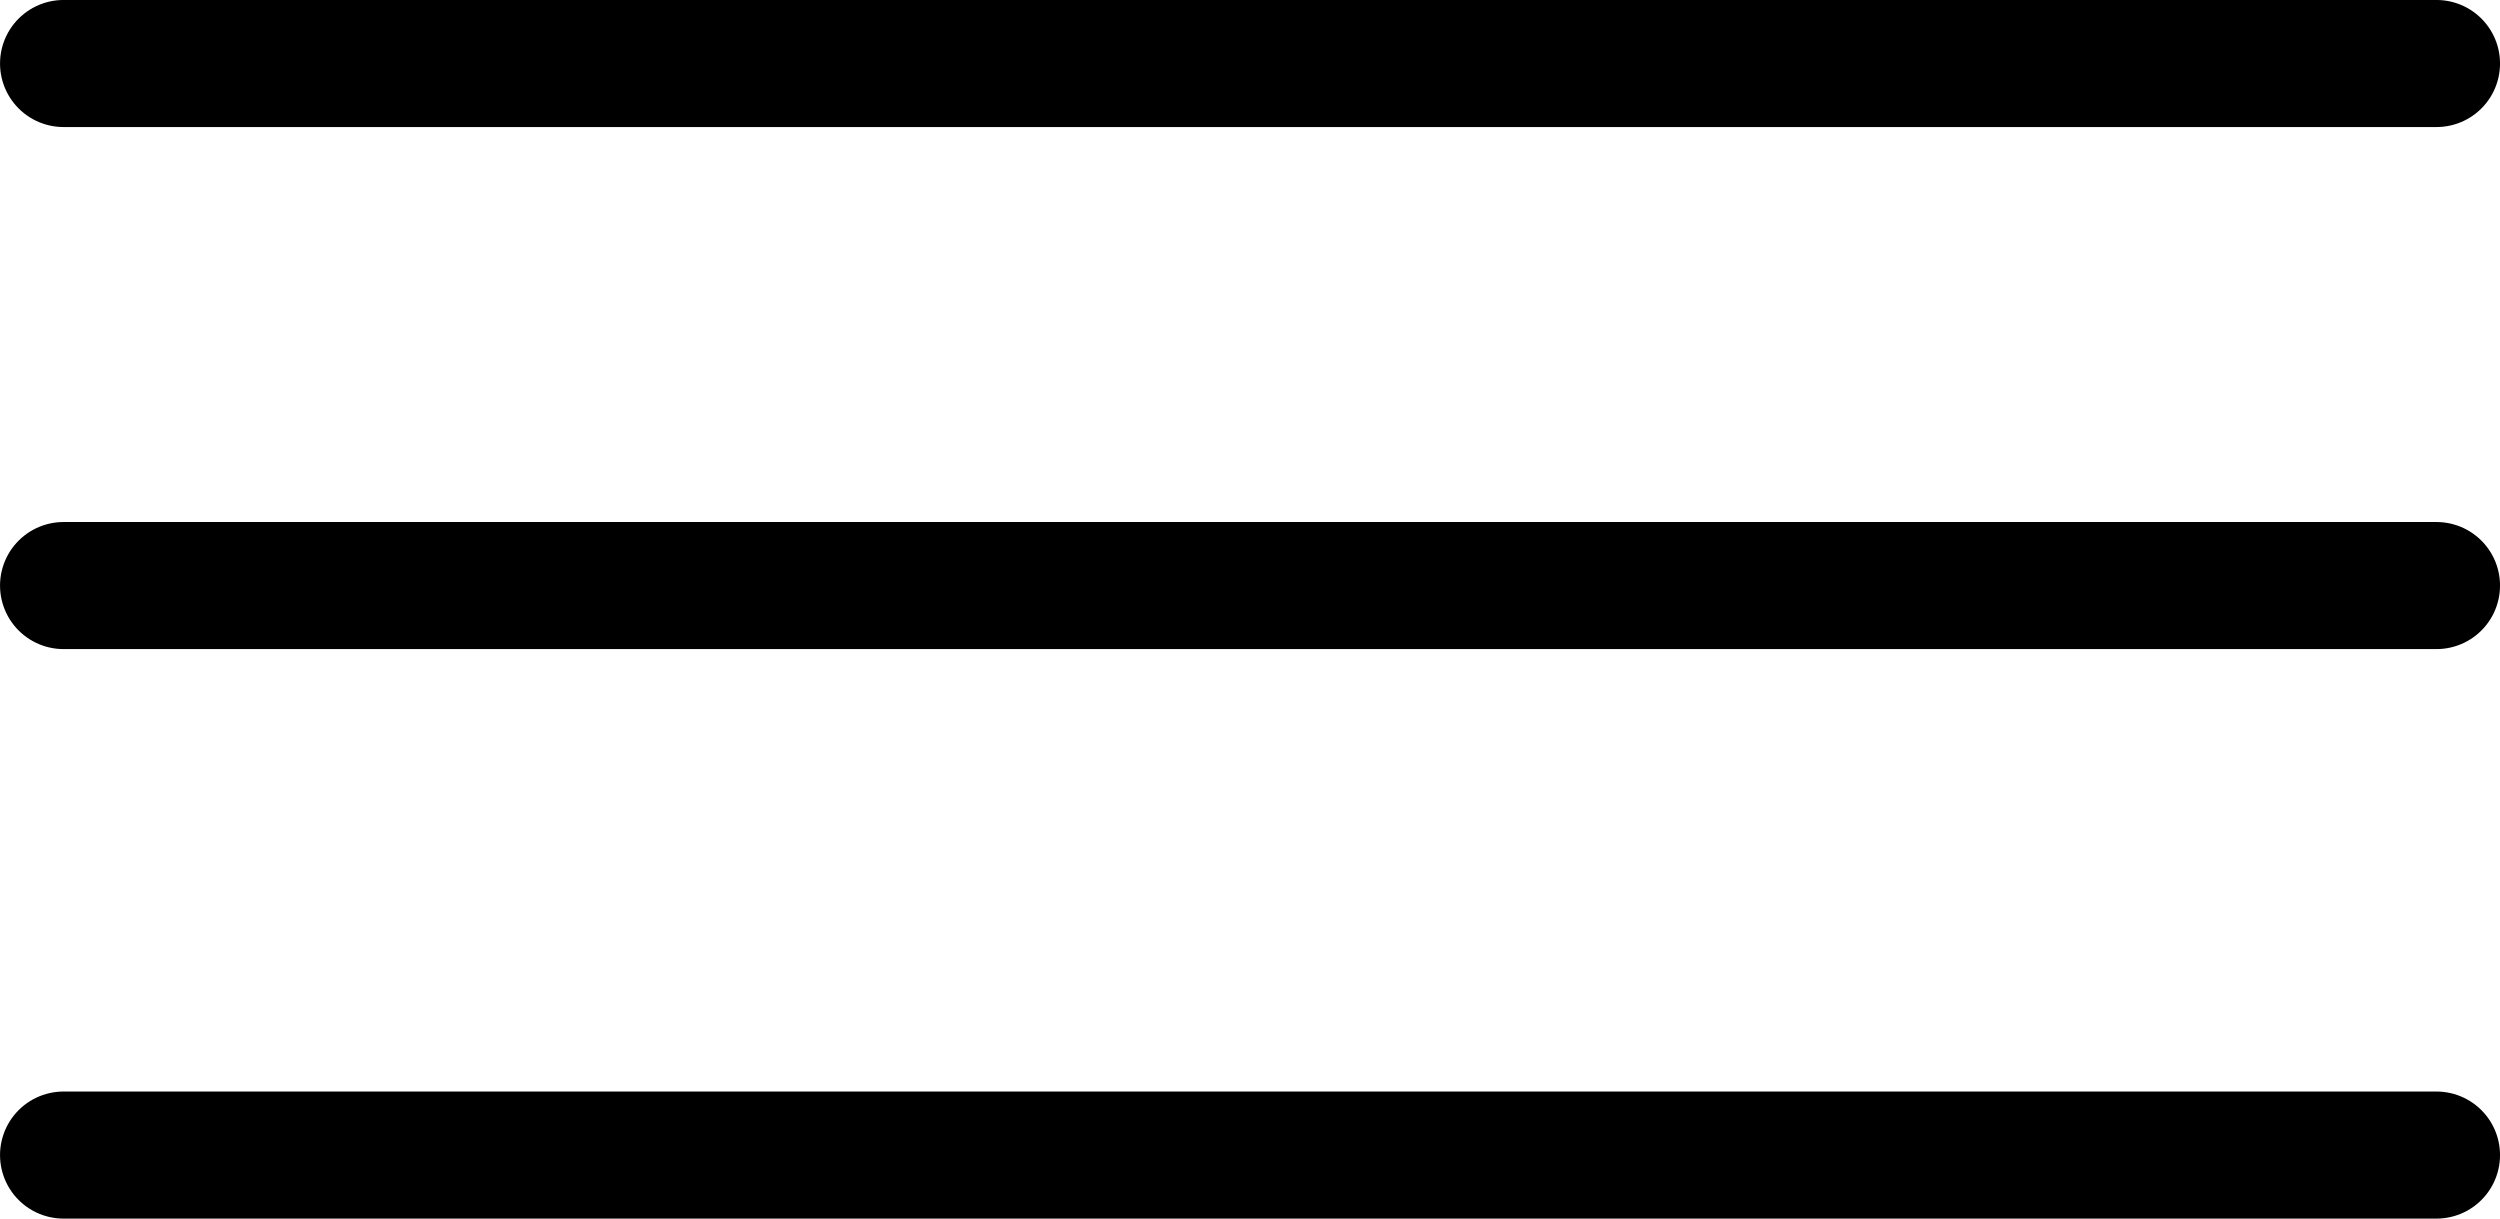 <svg xmlns="http://www.w3.org/2000/svg" width="55.776" height="27.188" viewBox="0 0 55.776 27.188">
  <g id="menu" transform="translate(-50.626 -47.449)">
    <line id="線_1" data-name="線 1" x2="52.941" transform="translate(52.044 48.866)" fill="none" stroke="#000" stroke-linecap="round" stroke-linejoin="round" stroke-width="2.835"/>
    <line id="線_2" data-name="線 2" x2="52.941" transform="translate(52.044 60.513)" fill="none" stroke="#000" stroke-linecap="round" stroke-linejoin="round" stroke-width="2.835"/>
    <line id="線_3" data-name="線 3" x2="52.941" transform="translate(52.044 73.219)" fill="none" stroke="#000" stroke-linecap="round" stroke-linejoin="round" stroke-width="2.835"/>
  </g>
</svg>
